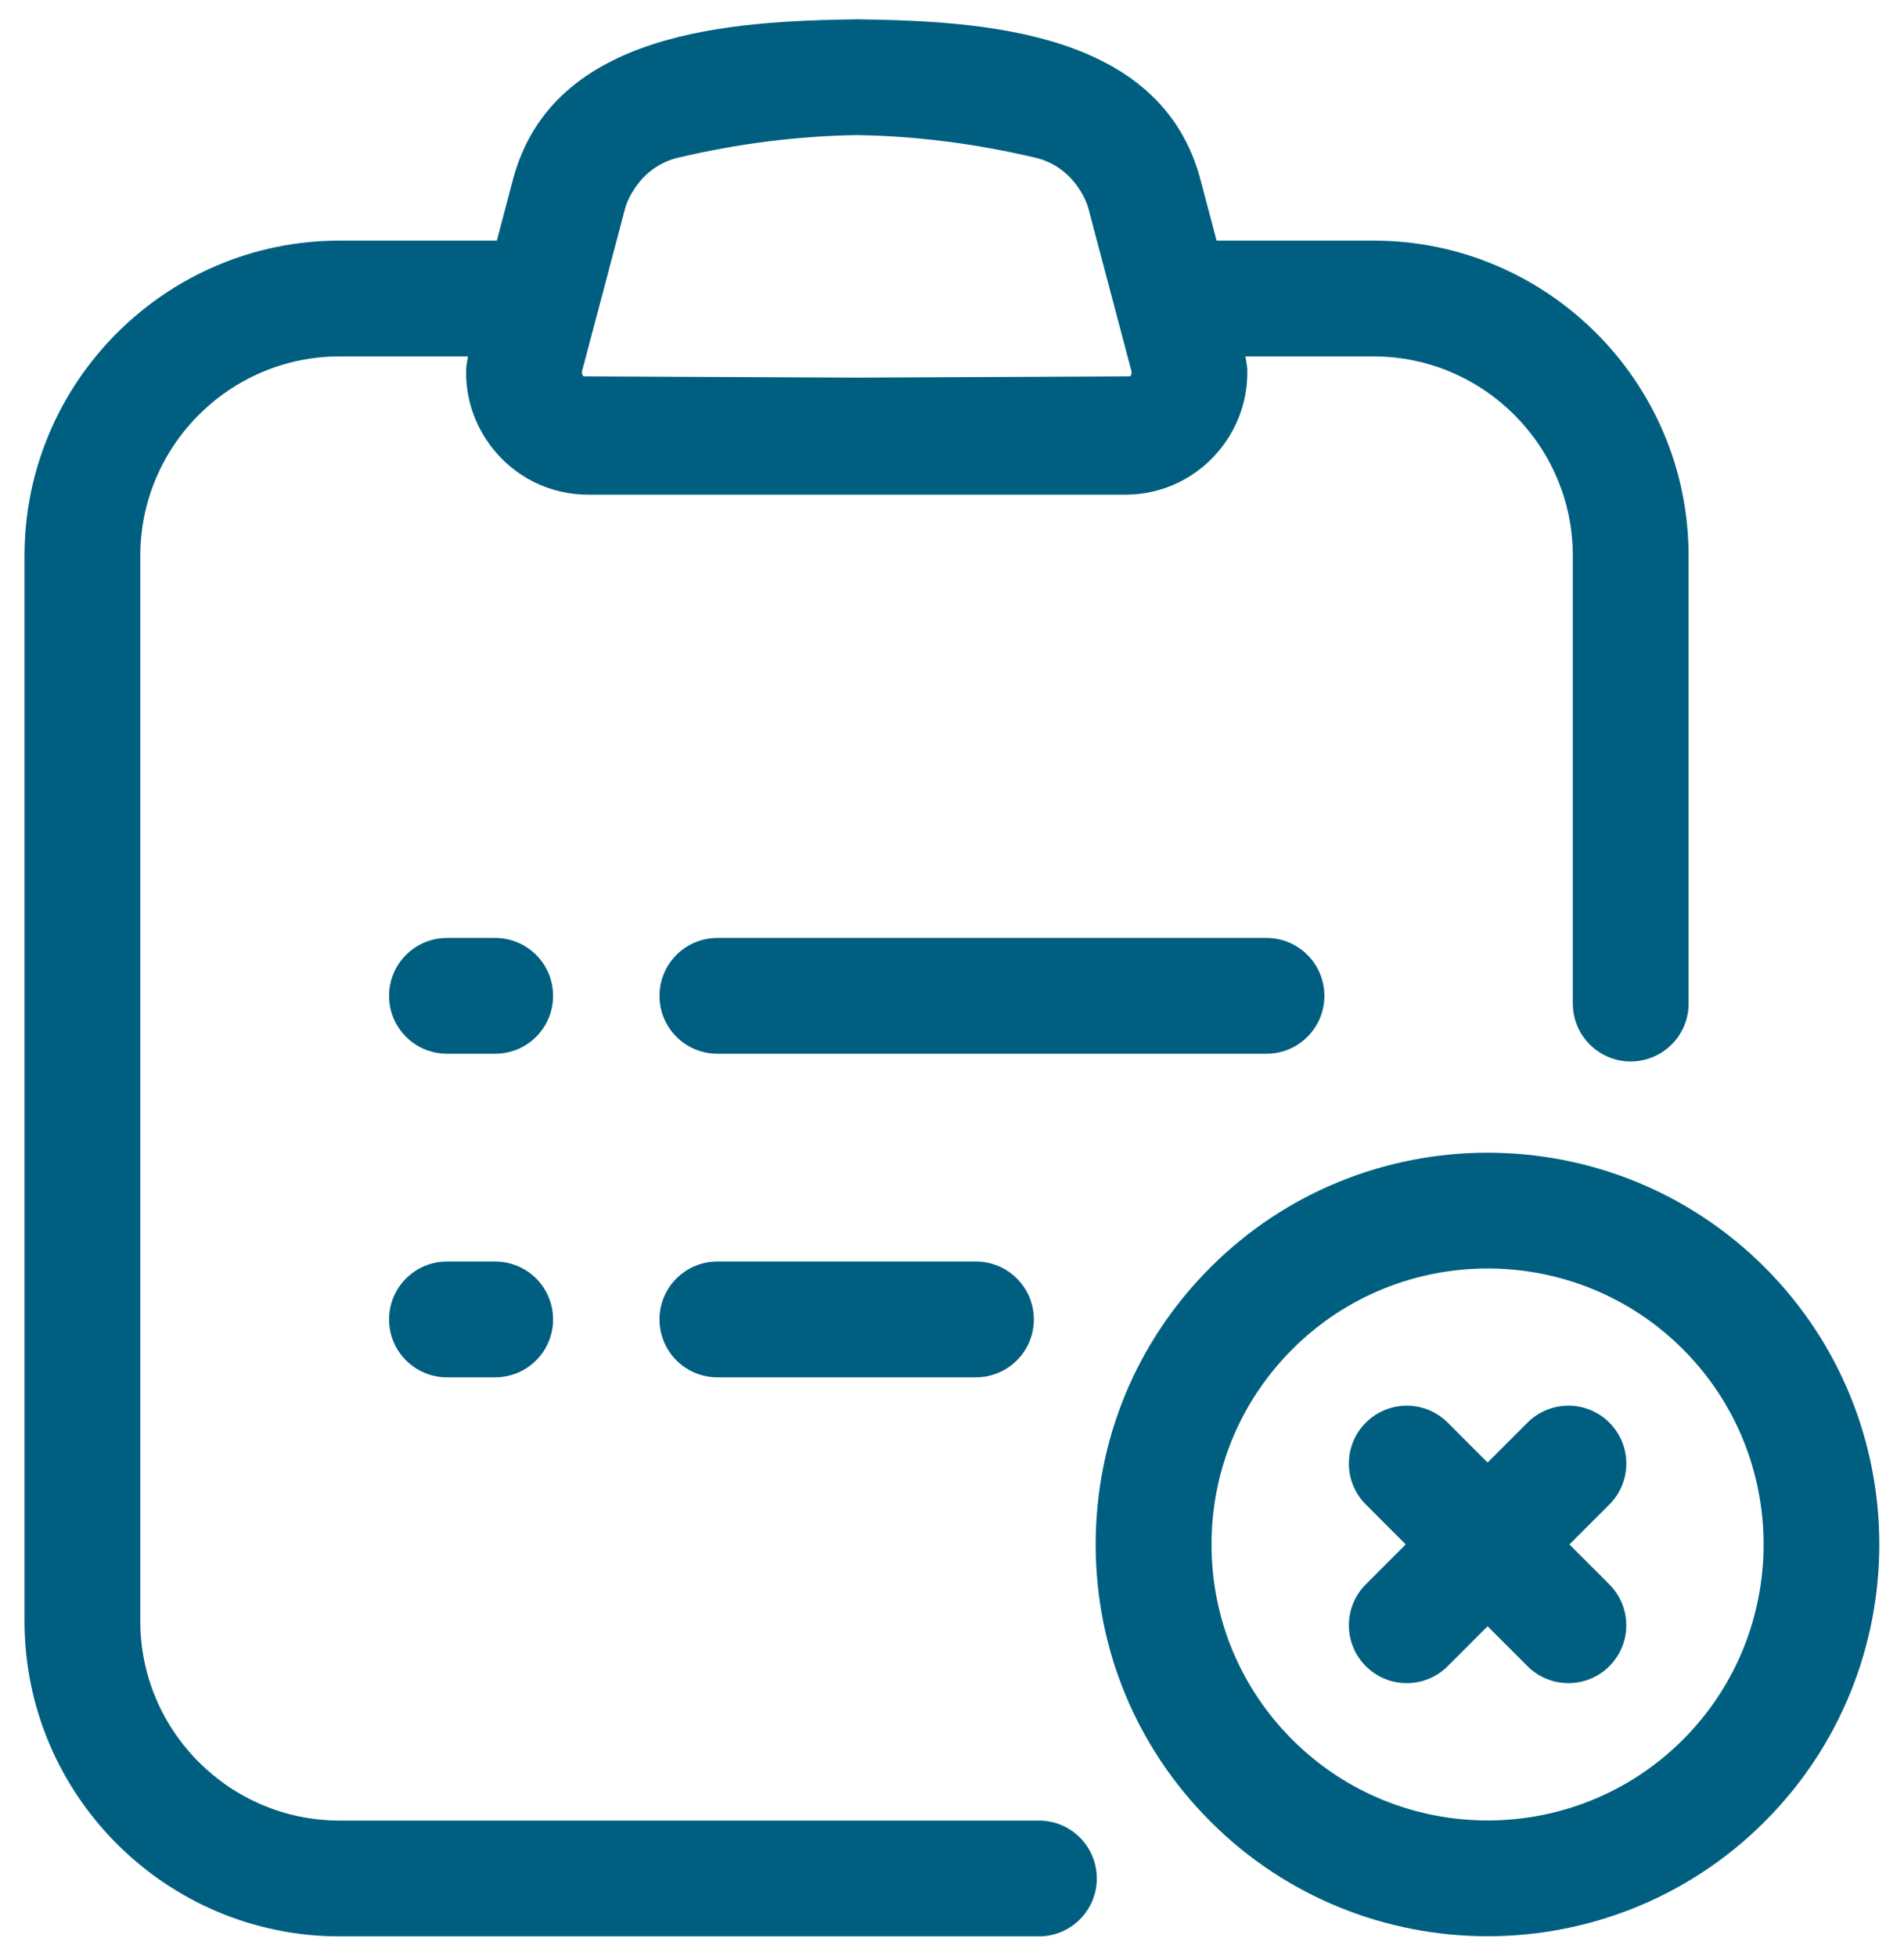 <svg width="74" height="76" viewBox="0 0 74 76" fill="none" xmlns="http://www.w3.org/2000/svg">
<path d="M40.381 70.75H13.203C8.931 70.75 5.453 67.272 5.453 63V21.6C5.453 17.328 8.931 13.85 13.203 13.85H18.188C18.168 14.015 18.123 14.18 18.118 14.345C18.086 15.428 18.426 16.49 19.106 17.375C20.013 18.55 21.383 19.225 22.868 19.225H43.726C45.211 19.225 46.583 18.55 47.488 17.375C48.168 16.492 48.508 15.428 48.476 14.345C48.471 14.18 48.426 14.015 48.403 13.85H53.378C57.651 13.85 61.128 17.328 61.128 21.6V39C61.128 40.242 62.136 41.25 63.378 41.25C64.621 41.25 65.628 40.242 65.628 39V21.6C65.628 14.845 60.133 9.35 53.378 9.35H47.283L46.656 6.978C45.118 1.167 38.126 0.82 33.328 0.75C28.498 0.82 21.476 1.17 19.936 6.978L19.311 9.35H13.203C6.448 9.35 0.953 14.845 0.953 21.6V63C0.953 69.755 6.448 75.25 13.203 75.25H40.378C41.621 75.25 42.628 74.243 42.628 73C42.628 71.757 41.623 70.75 40.381 70.75ZM22.626 14.41L24.288 8.127C24.371 7.812 24.523 7.532 24.701 7.272C25.086 6.715 25.653 6.295 26.338 6.133C28.671 5.58 31.013 5.285 33.298 5.25C35.583 5.285 37.923 5.58 40.258 6.133C40.943 6.295 41.511 6.715 41.896 7.272C42.073 7.532 42.226 7.812 42.308 8.127L43.971 14.41C43.978 14.44 44.001 14.53 43.926 14.625L33.301 14.675L22.676 14.625C22.596 14.53 22.618 14.443 22.626 14.41Z" fill="#005F80"/>
<path d="M51.473 38.7C51.473 37.458 50.466 36.45 49.223 36.45H27.881C26.638 36.45 25.631 37.458 25.631 38.7C25.631 39.943 26.638 40.95 27.881 40.95H49.223C50.466 40.95 51.473 39.943 51.473 38.7Z" fill="#005F80"/>
<path d="M19.246 36.45H17.371C16.129 36.45 15.121 37.458 15.121 38.7C15.121 39.943 16.129 40.95 17.371 40.95H19.246C20.489 40.95 21.496 39.943 21.496 38.7C21.496 37.458 20.491 36.45 19.246 36.45Z" fill="#005F80"/>
<path d="M27.881 49.025C26.638 49.025 25.631 50.032 25.631 51.275C25.631 52.517 26.638 53.525 27.881 53.525H37.931C39.173 53.525 40.181 52.517 40.181 51.275C40.181 50.032 39.173 49.025 37.931 49.025H27.881Z" fill="#005F80"/>
<path d="M19.246 49.025H17.371C16.129 49.025 15.121 50.032 15.121 51.275C15.121 52.517 16.129 53.525 17.371 53.525H19.246C20.489 53.525 21.496 52.517 21.496 51.275C21.496 50.032 20.491 49.025 19.246 49.025Z" fill="#005F80"/>
<path d="M68.587 49.25C62.649 43.31 52.984 43.312 47.047 49.25C44.169 52.125 42.584 55.953 42.584 60.02C42.584 64.088 44.169 67.912 47.047 70.79C50.017 73.76 53.916 75.245 57.816 75.245C61.717 75.245 65.617 73.76 68.587 70.79C74.524 64.85 74.524 55.188 68.587 49.25ZM65.406 67.608C61.224 71.79 54.416 71.793 50.229 67.608C48.202 65.582 47.087 62.888 47.087 60.02C47.087 57.153 48.204 54.46 50.229 52.432C52.322 50.34 55.069 49.295 57.819 49.295C60.566 49.295 63.314 50.34 65.406 52.432C69.589 56.615 69.589 63.422 65.406 67.608Z" fill="#005F80"/>
<path d="M62.547 61.57L60.997 60.019L62.549 58.467C63.427 57.589 63.427 56.164 62.549 55.285C61.67 54.407 60.245 54.407 59.367 55.285L57.816 56.836L56.266 55.285C55.388 54.407 53.963 54.407 53.084 55.285C52.206 56.164 52.206 57.589 53.084 58.467L54.634 60.018L53.084 61.568C52.206 62.447 52.206 63.871 53.084 64.75C53.963 65.629 55.388 65.629 56.266 64.75L57.816 63.2L59.367 64.75C60.245 65.629 61.67 65.629 62.549 64.75C63.427 63.871 63.425 62.448 62.547 61.57Z" fill="#005F80"/>
</svg>
